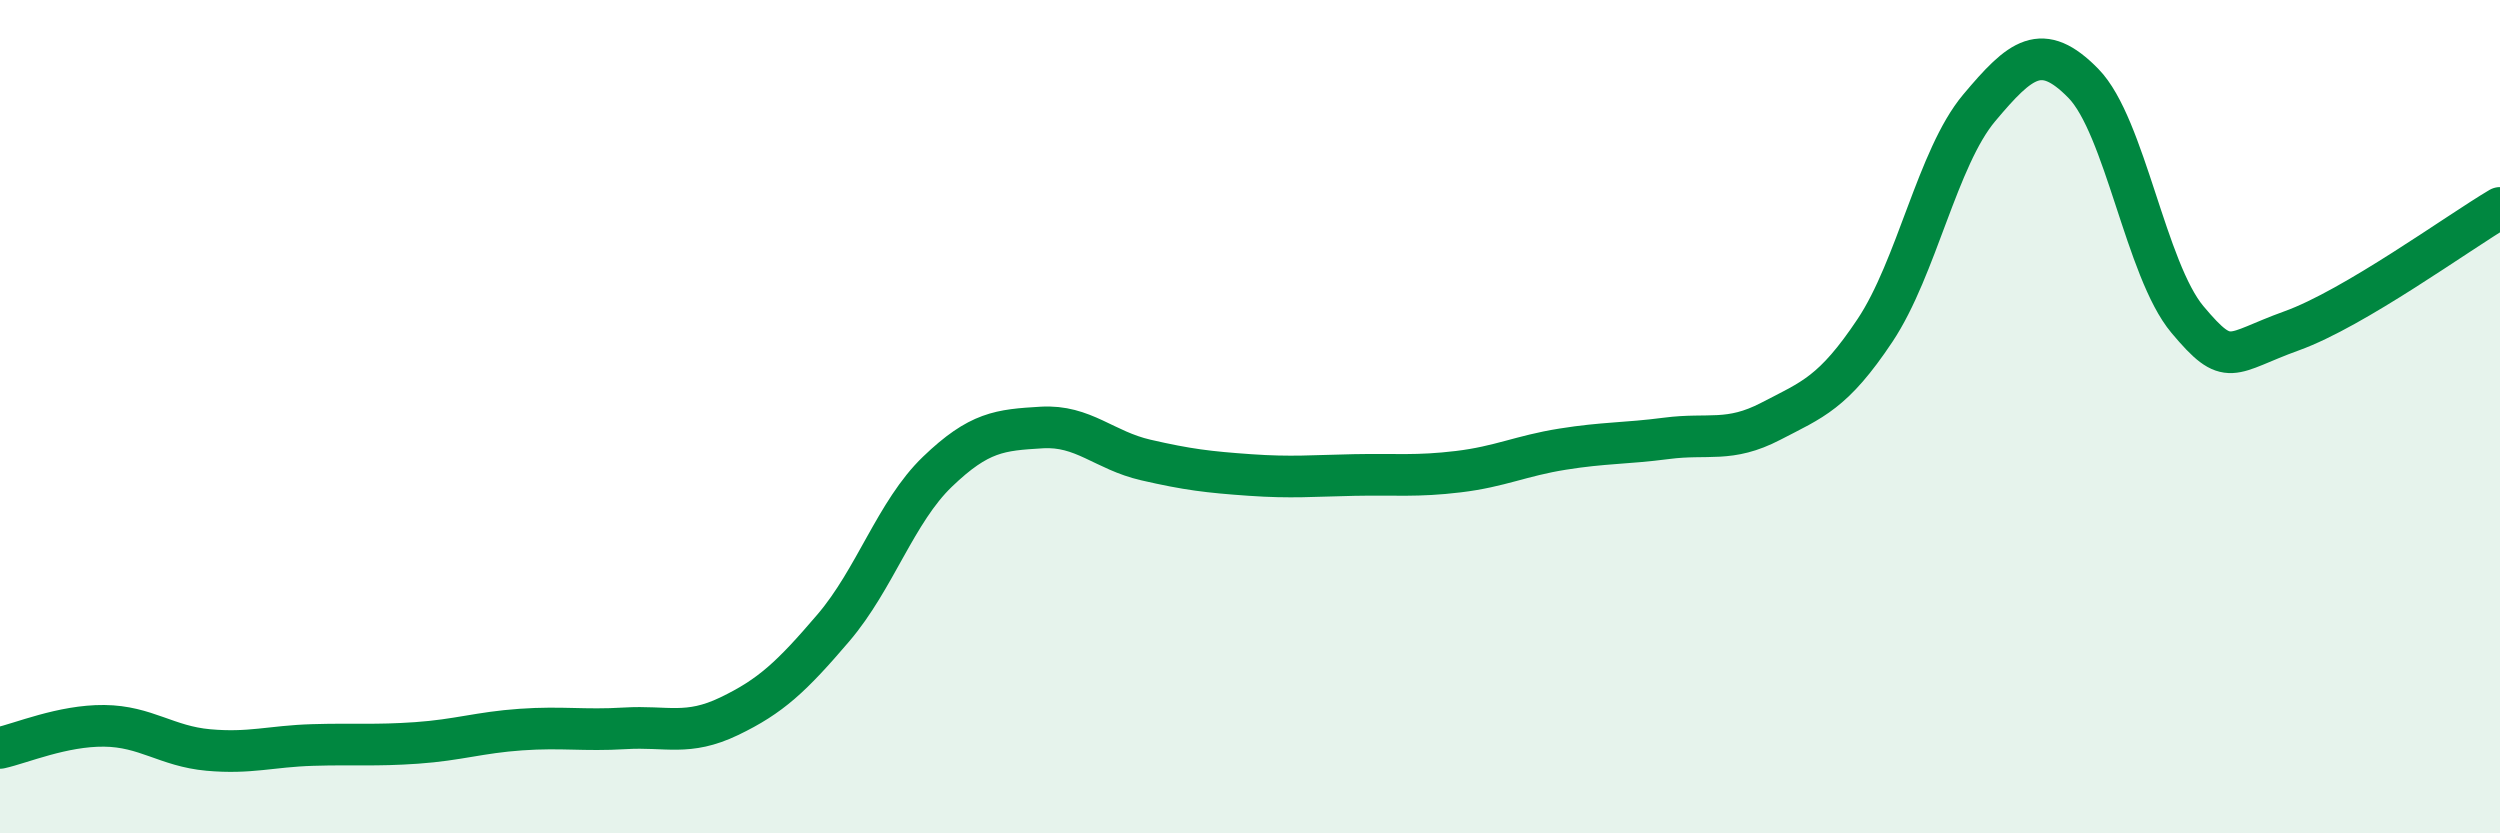 
    <svg width="60" height="20" viewBox="0 0 60 20" xmlns="http://www.w3.org/2000/svg">
      <path
        d="M 0,17.95 C 0.5,17.84 1.5,17.41 2.5,17.42 C 3.5,17.43 4,17.91 5,18 C 6,18.09 6.5,17.91 7.5,17.88 C 8.5,17.85 9,17.9 10,17.83 C 11,17.76 11.5,17.58 12.5,17.51 C 13.5,17.44 14,17.54 15,17.48 C 16,17.42 16.5,17.67 17.5,17.19 C 18.5,16.71 19,16.24 20,15.07 C 21,13.9 21.5,12.28 22.5,11.32 C 23.5,10.36 24,10.32 25,10.26 C 26,10.2 26.5,10.81 27.5,11.04 C 28.5,11.27 29,11.33 30,11.4 C 31,11.47 31.5,11.42 32.5,11.4 C 33.5,11.38 34,11.44 35,11.32 C 36,11.2 36.5,10.94 37.5,10.78 C 38.5,10.62 39,10.65 40,10.52 C 41,10.39 41.5,10.63 42.5,10.11 C 43.5,9.59 44,9.43 45,7.93 C 46,6.43 46.5,3.78 47.5,2.59 C 48.5,1.4 49,0.98 50,2 C 51,3.02 51.5,6.48 52.5,7.67 C 53.5,8.86 53.5,8.48 55,7.94 C 56.5,7.4 59,5.58 60,4.99L60 20L0 20Z"
        fill="#008740"
        opacity="0.1"
        stroke-linecap="round"
        stroke-linejoin="round"
      />
      <path
        d="M 0,17.95 C 0.5,17.84 1.5,17.41 2.5,17.42 C 3.5,17.43 4,17.91 5,18 C 6,18.09 6.5,17.91 7.5,17.88 C 8.5,17.85 9,17.9 10,17.83 C 11,17.76 11.5,17.58 12.5,17.51 C 13.5,17.44 14,17.54 15,17.48 C 16,17.42 16.5,17.67 17.5,17.19 C 18.5,16.71 19,16.24 20,15.07 C 21,13.9 21.5,12.28 22.5,11.32 C 23.5,10.36 24,10.32 25,10.26 C 26,10.2 26.5,10.81 27.5,11.04 C 28.5,11.27 29,11.33 30,11.4 C 31,11.47 31.5,11.42 32.5,11.4 C 33.5,11.38 34,11.44 35,11.32 C 36,11.2 36.5,10.94 37.5,10.78 C 38.5,10.62 39,10.65 40,10.52 C 41,10.39 41.5,10.63 42.5,10.11 C 43.5,9.59 44,9.43 45,7.93 C 46,6.43 46.5,3.78 47.5,2.59 C 48.5,1.4 49,0.98 50,2 C 51,3.02 51.5,6.48 52.5,7.67 C 53.5,8.86 53.5,8.48 55,7.94 C 56.5,7.4 59,5.58 60,4.99"
        stroke="#008740"
        stroke-width="1"
        fill="none"
        stroke-linecap="round"
        stroke-linejoin="round"
      />
    </svg>
  